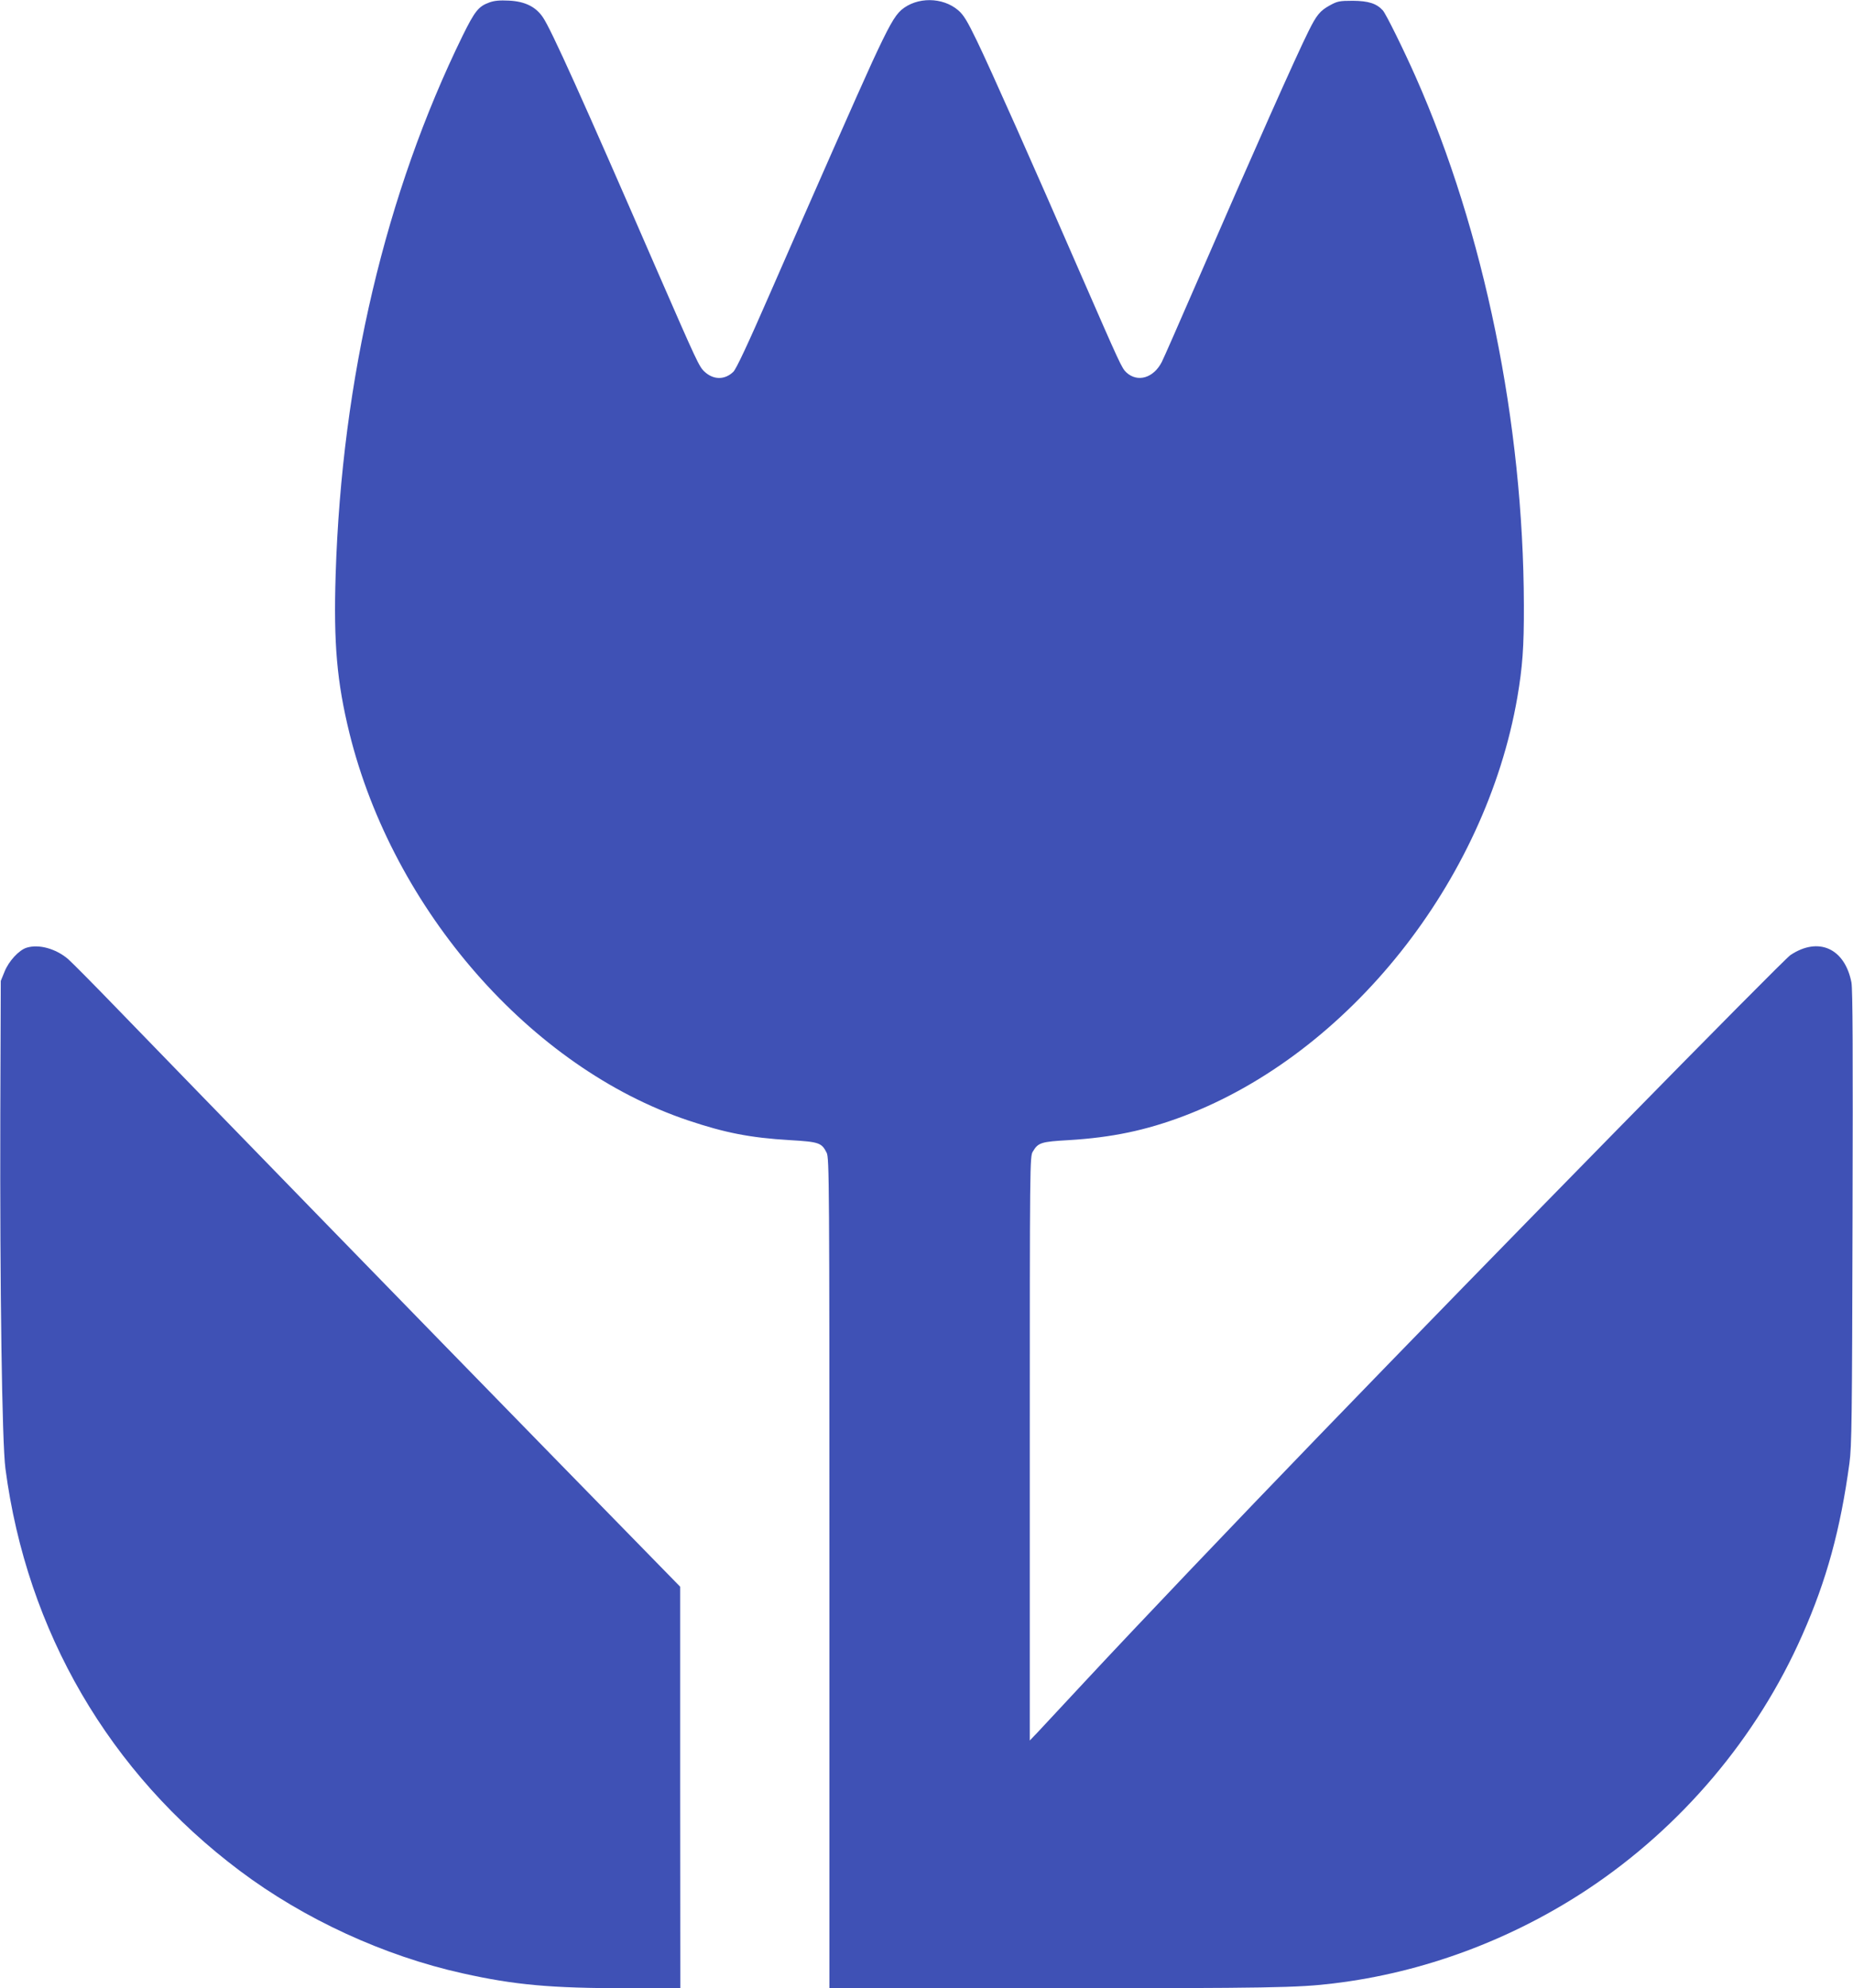 <?xml version="1.0" standalone="no"?>
<!DOCTYPE svg PUBLIC "-//W3C//DTD SVG 20010904//EN"
 "http://www.w3.org/TR/2001/REC-SVG-20010904/DTD/svg10.dtd">
<svg version="1.0" xmlns="http://www.w3.org/2000/svg"
 width="1193pt" height="1280pt" viewBox="0 0 1193 1280"
 preserveAspectRatio="xMidYMid meet">
<g transform="translate(0,1280) scale(0.1,-0.1)"
fill="#3f51b5" stroke="none">
<path d="M3150 12784 c-69 -25 -93 -55 -171 -213 -496 -1013 -778 -2206 -818
-3469 -14 -444 8 -693 89 -1023 282 -1139 1168 -2152 2180 -2492 238 -80 401
-112 655 -127 188 -11 205 -17 237 -81 17 -32 18 -182 18 -2706 l0 -2673 1443
0 c1381 0 1576 3 1802 31 576 69 1142 279 1635 605 605 401 1093 978 1384
1639 156 352 245 678 303 1105 15 111 17 285 20 1580 3 1072 1 1471 -7 1515
-43 220 -212 296 -392 177 -48 -31 -1941 -1961 -3038 -3097 -546 -565 -1164
-1214 -1500 -1575 -146 -157 -286 -307 -312 -335 l-48 -50 0 1880 c0 1846 0
1881 20 1912 34 57 53 63 231 73 278 17 495 62 743 156 1059 403 1940 1510
2145 2695 33 194 43 322 42 594 -3 1171 -255 2404 -697 3401 -78 176 -190 403
-211 427 -41 45 -93 61 -193 62 -87 0 -100 -3 -149 -30 -62 -34 -85 -62 -136
-165 -78 -156 -346 -757 -725 -1630 -111 -256 -210 -481 -220 -500 -53 -104
-156 -134 -228 -68 -30 28 -41 53 -292 628 -309 711 -585 1330 -670 1506 -63
130 -86 168 -121 198 -101 86 -266 87 -366 2 -44 -39 -82 -107 -188 -336 -85
-185 -382 -858 -654 -1481 -147 -337 -221 -495 -240 -513 -55 -53 -128 -52
-185 1 -35 32 -49 63 -305 650 -481 1107 -683 1555 -736 1632 -46 68 -116 102
-218 107 -59 3 -95 0 -127 -12z"/>
<path d="M172 6699 c-50 -15 -116 -87 -143 -155 l-24 -59 -3 -865 c-3 -1113
11 -2109 33 -2275 138 -1048 669 -1959 1509 -2589 414 -311 929 -548 1434
-660 335 -75 569 -96 1060 -96 l342 0 -1 1293 0 1292 -811 830 c-849 869
-2281 2341 -2793 2870 -165 171 -317 324 -337 341 -79 67 -188 97 -266 73z"/>
</g>
</svg>
